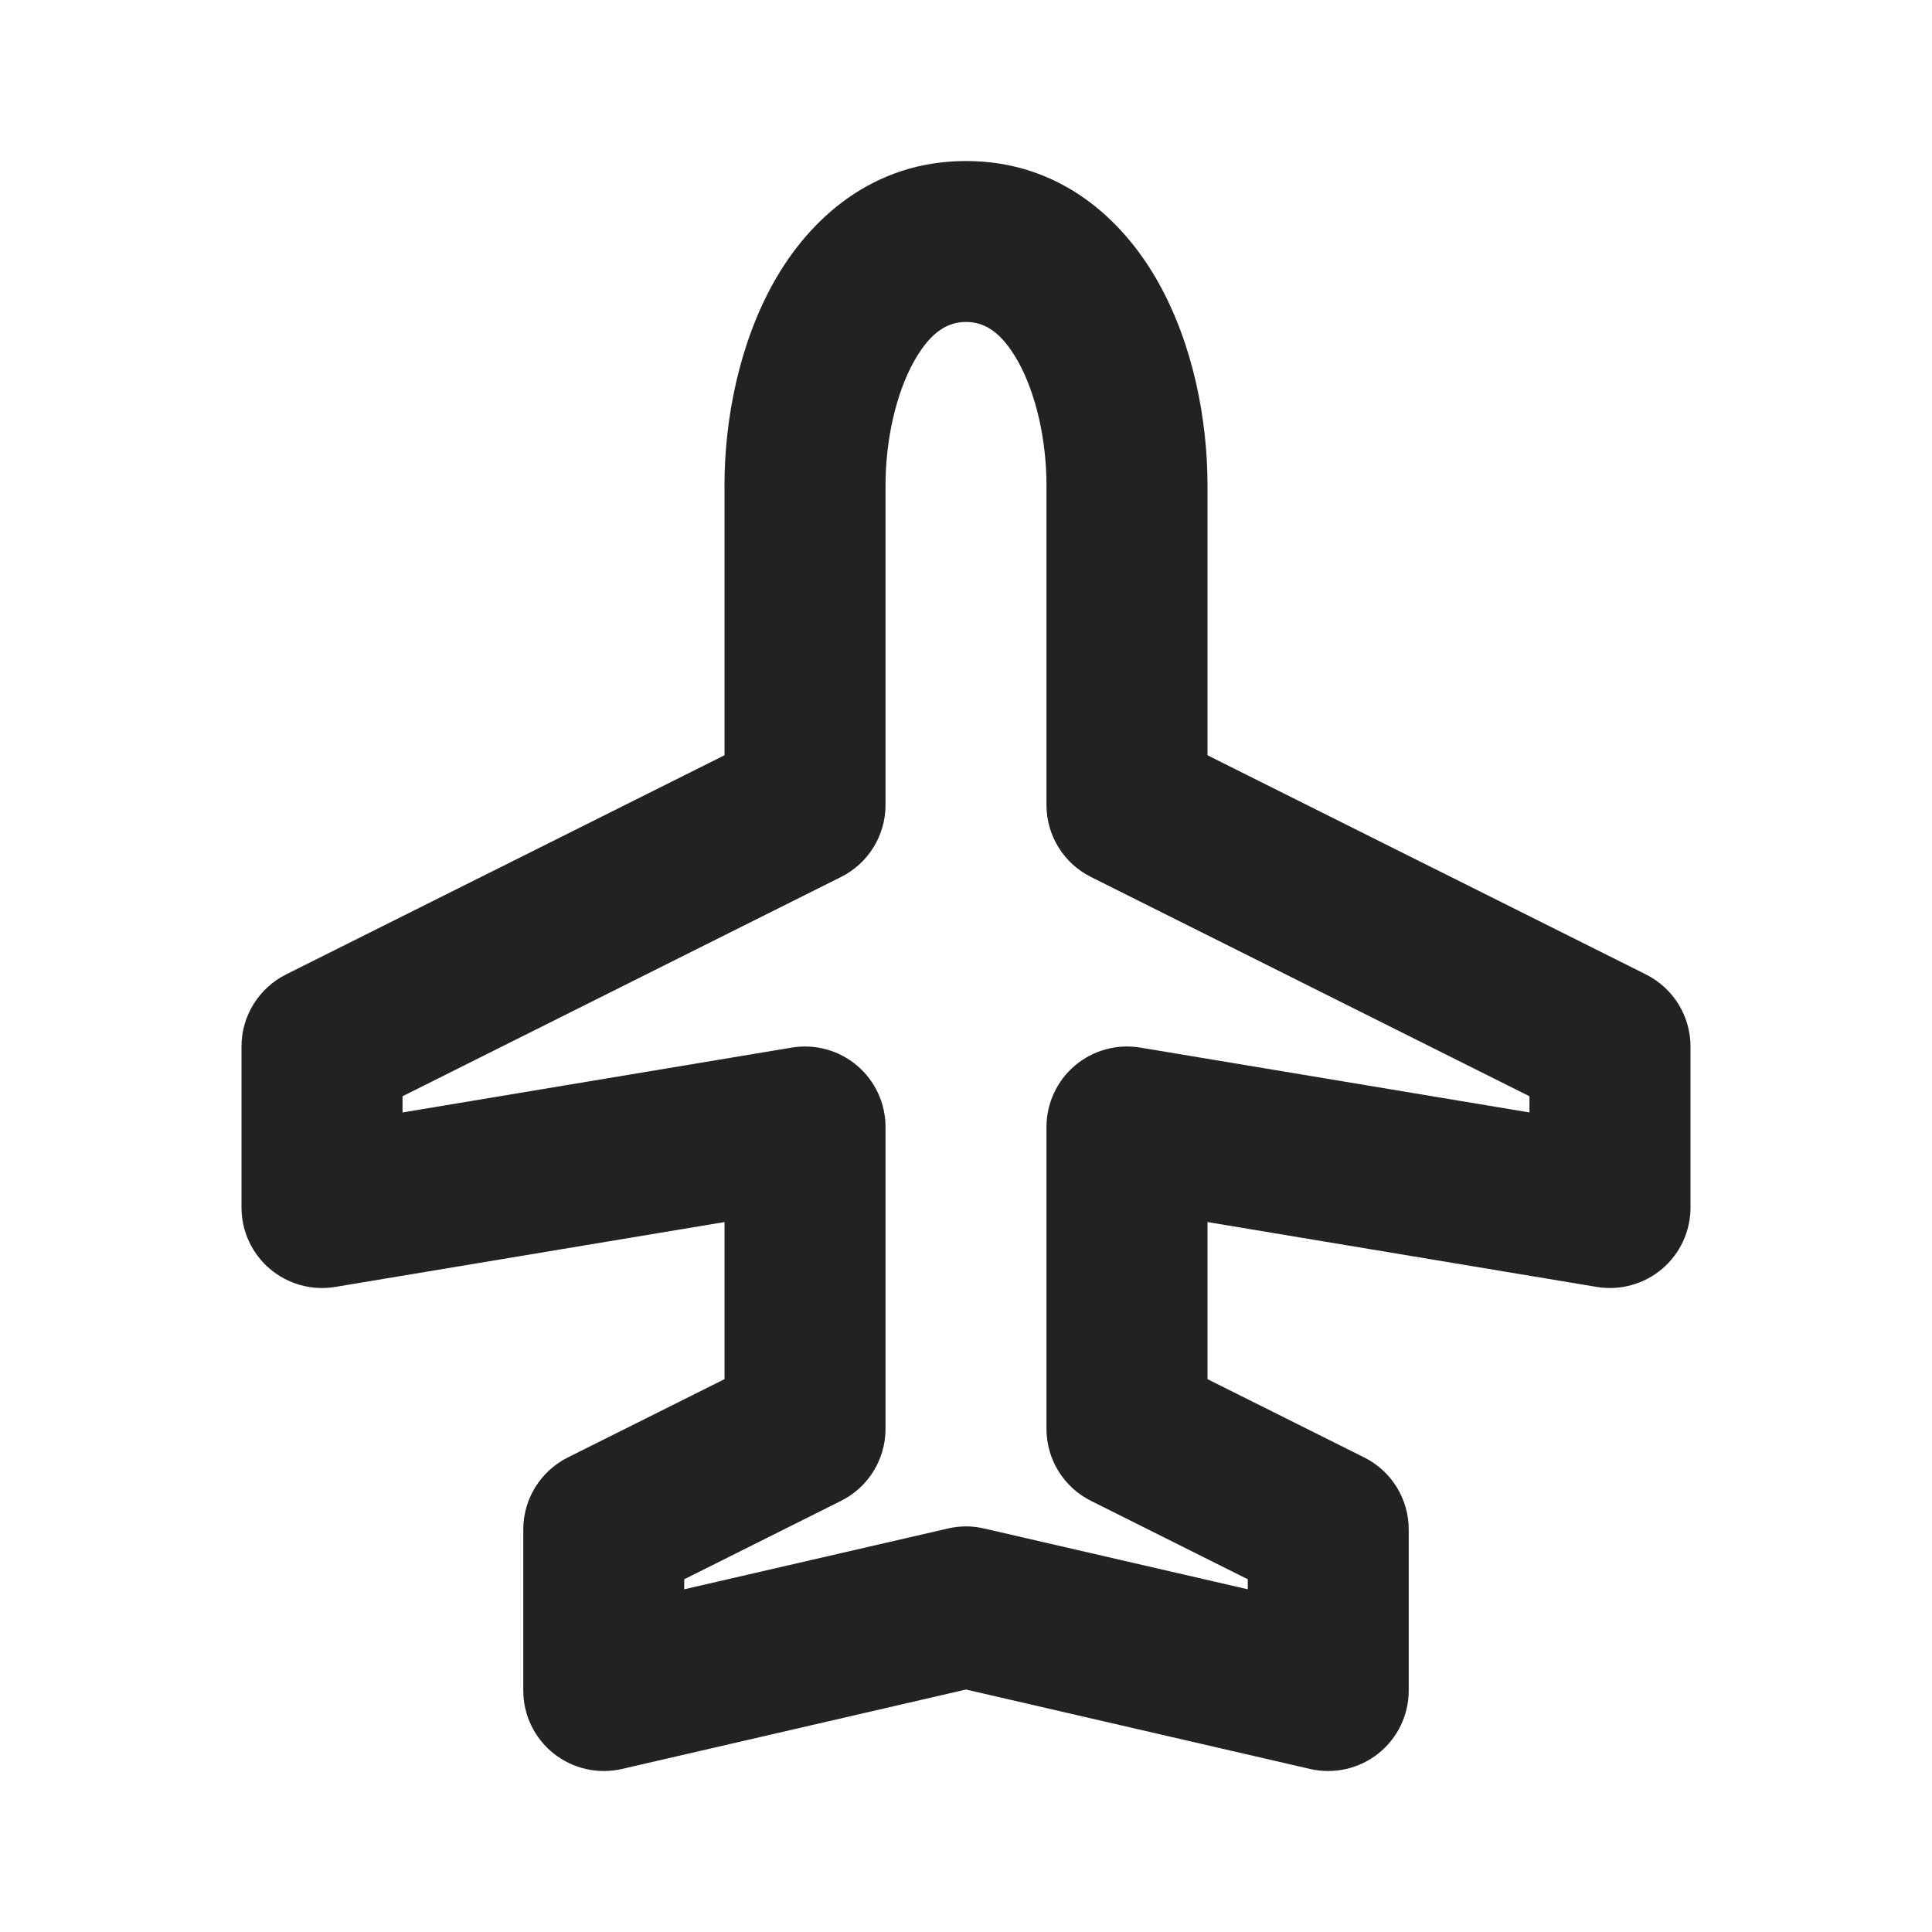 <svg width="26" height="26" viewBox="0 0 26 26" fill="none" xmlns="http://www.w3.org/2000/svg">
<path fill-rule="evenodd" clip-rule="evenodd" d="M3.633 17.077C3.39 16.871 3.25 16.569 3.25 16.25L3.25 14.083C3.25 13.673 3.482 13.298 3.849 13.114L9.75 10.164V6.53C9.75 5.646 9.946 4.633 10.412 3.8C10.889 2.95 11.737 2.167 13 2.167C14.263 2.167 15.111 2.95 15.588 3.8C16.055 4.633 16.25 5.646 16.25 6.53L16.25 10.164L22.151 13.114C22.518 13.298 22.75 13.673 22.75 14.083V16.25C22.75 16.569 22.61 16.871 22.367 17.077C22.124 17.282 21.803 17.371 21.489 17.319L16.25 16.446V18.56L18.36 19.614C18.727 19.798 18.958 20.173 18.958 20.583V22.75C18.958 23.08 18.808 23.392 18.549 23.598C18.291 23.803 17.953 23.88 17.631 23.806L13 22.737L8.369 23.806C8.047 23.88 7.709 23.803 7.451 23.598C7.192 23.392 7.042 23.08 7.042 22.75V20.583C7.042 20.173 7.274 19.798 7.641 19.614L9.75 18.56V16.446L4.511 17.319C4.197 17.371 3.876 17.282 3.633 17.077ZM5.417 14.971L10.655 14.098C10.969 14.046 11.291 14.134 11.534 14.34C11.777 14.546 11.917 14.848 11.917 15.167V19.229C11.917 19.64 11.685 20.015 11.318 20.198L9.208 21.253V21.388L12.756 20.57C12.917 20.532 13.083 20.532 13.244 20.57L16.792 21.388V21.253L14.682 20.198C14.315 20.015 14.083 19.64 14.083 19.229V15.167C14.083 14.848 14.223 14.546 14.466 14.34C14.709 14.134 15.031 14.046 15.345 14.098L20.583 14.971V14.753L14.682 11.802C14.315 11.619 14.083 11.244 14.083 10.833L14.083 6.53C14.083 5.922 13.942 5.295 13.698 4.86C13.464 4.444 13.229 4.333 13 4.333C12.771 4.333 12.536 4.444 12.302 4.86C12.058 5.295 11.917 5.922 11.917 6.53L11.917 10.833C11.917 11.244 11.685 11.619 11.318 11.802L5.417 14.753V14.971Z" fill="#222222"/>
</svg>
